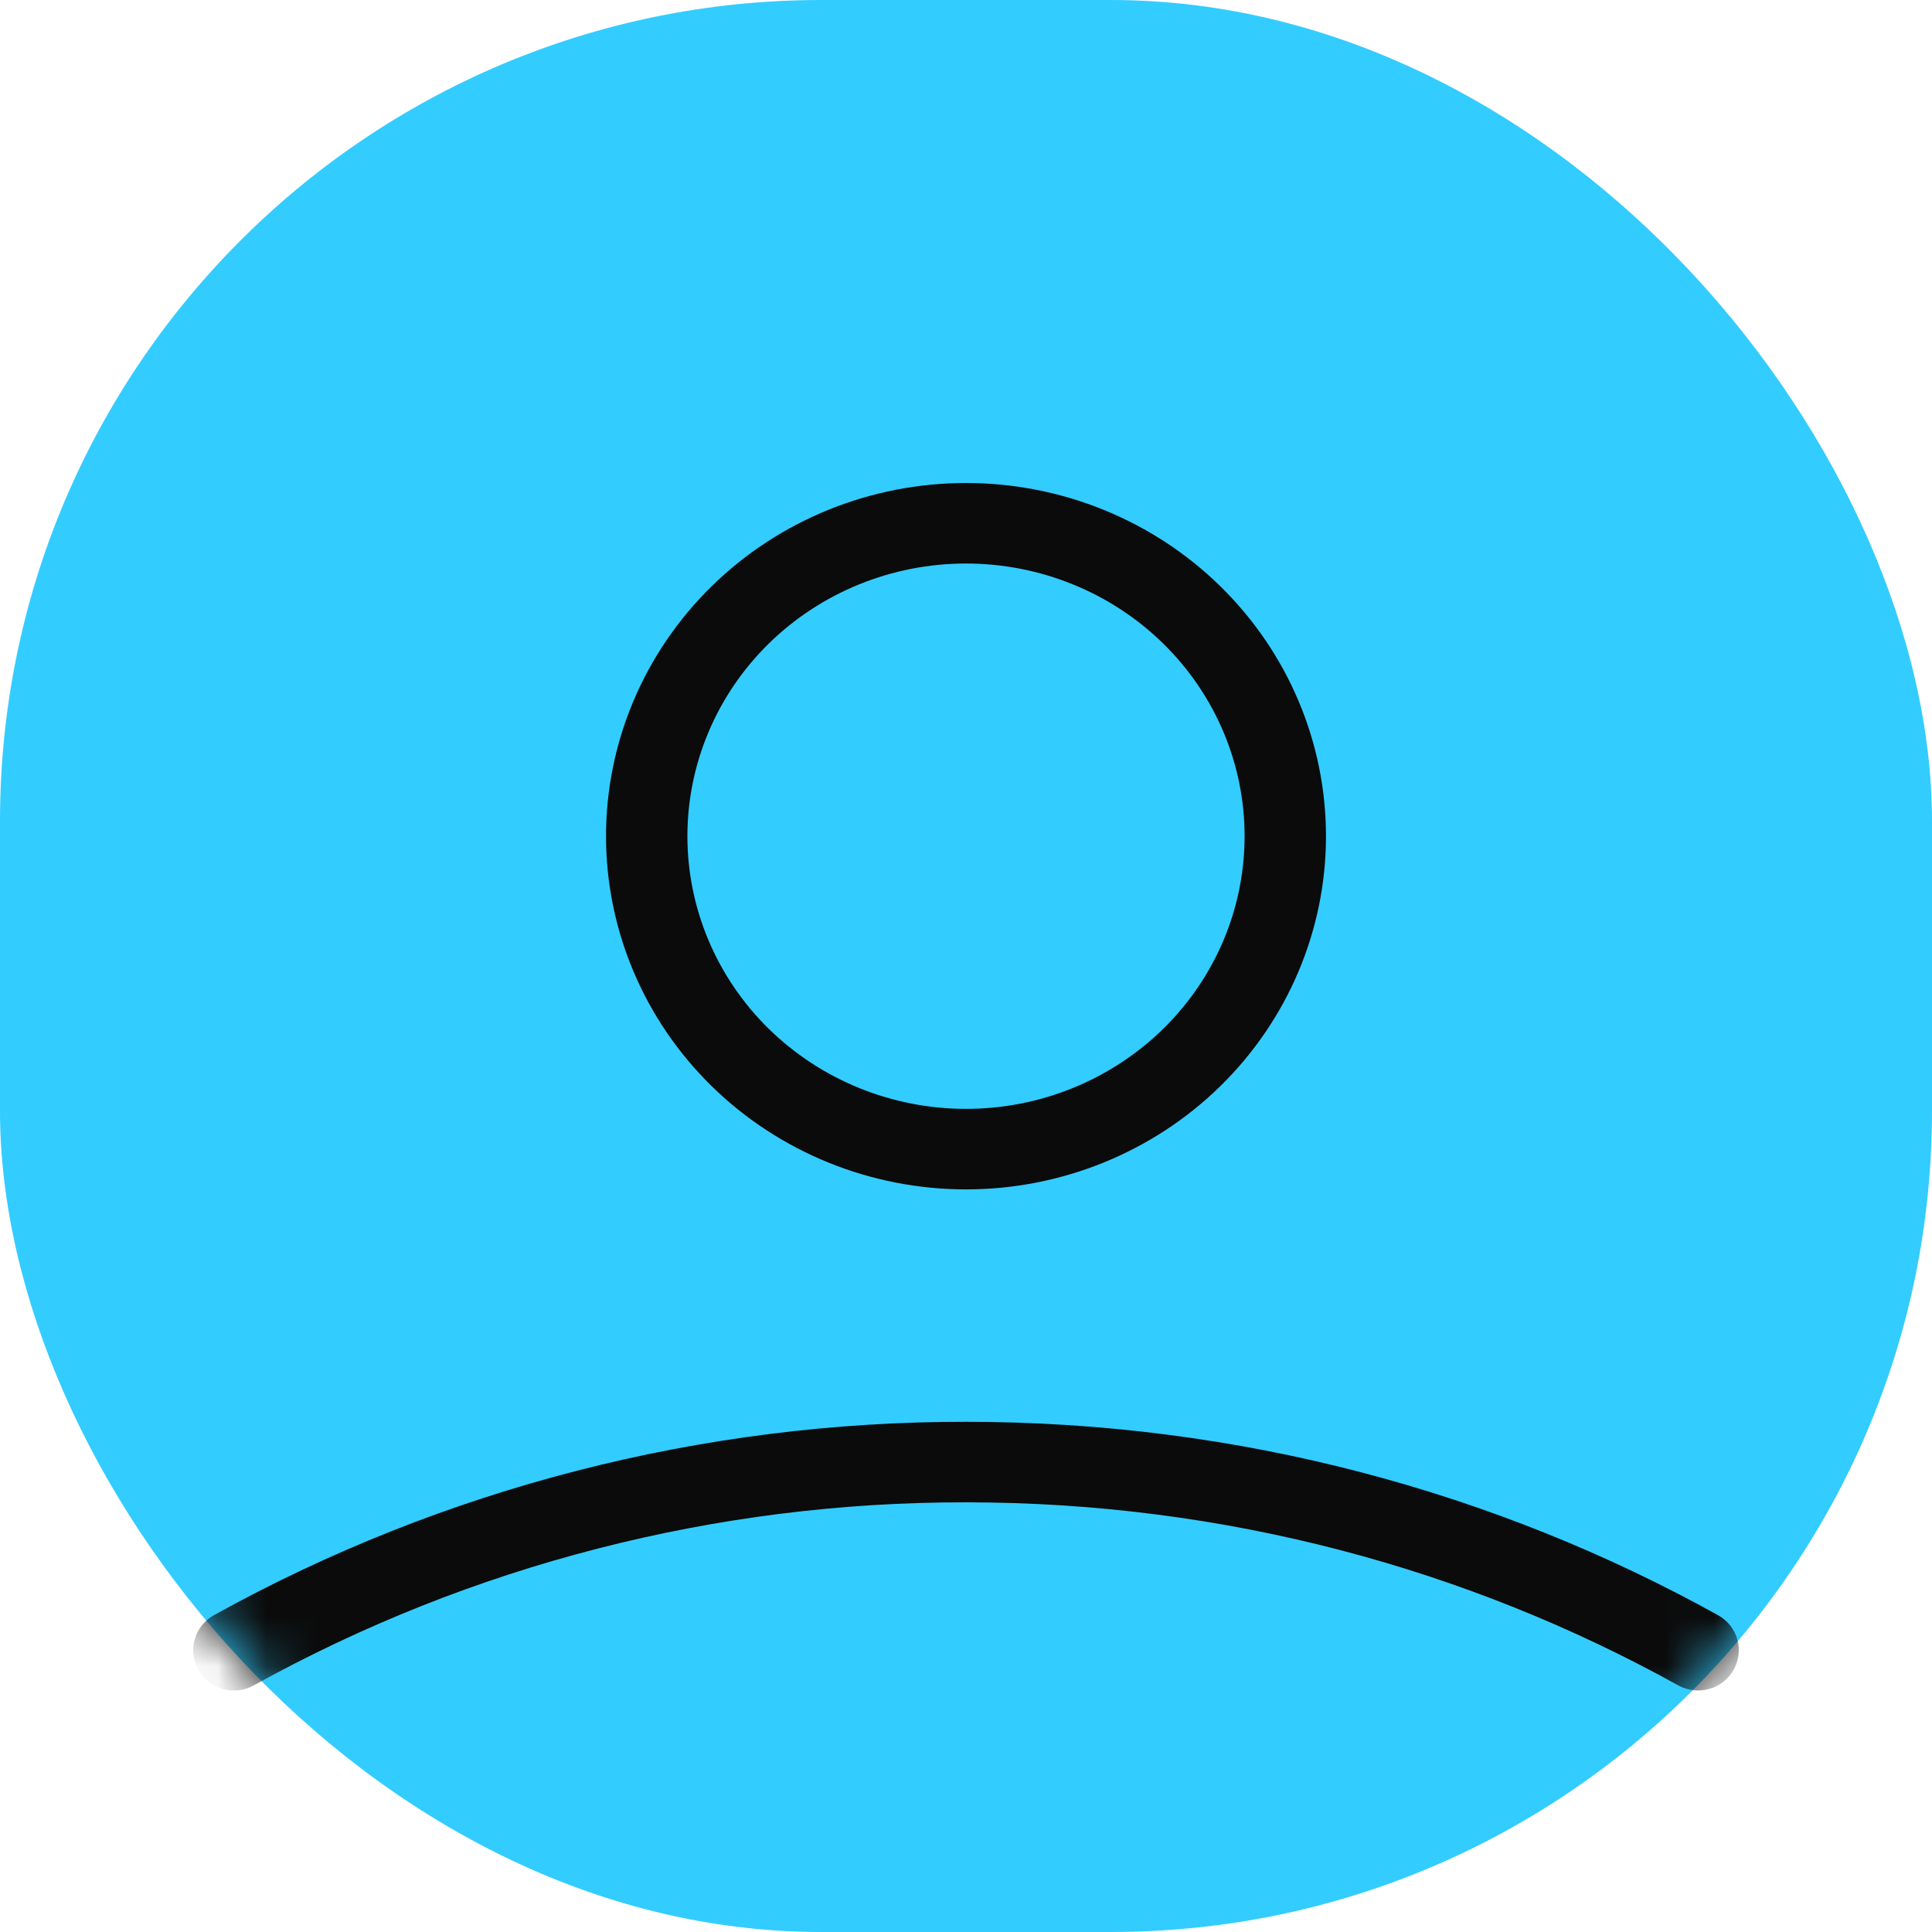 <svg width="40" height="40" viewBox="0 0 40 40" fill="none" xmlns="http://www.w3.org/2000/svg">
<rect width="40" height="40" rx="17" fill="#33CCFF"/>
<mask id="mask0_255_548" style="mask-type:alpha" maskUnits="userSpaceOnUse" x="0" y="0" width="40" height="40">
<rect width="40" height="40" rx="17" fill="url(#paint0_linear_255_548)"/>
</mask>
<g mask="url(#mask0_255_548)">
<path fill-rule="evenodd" clip-rule="evenodd" d="M20 11.667C18.468 11.667 17 12.263 15.918 13.323C14.837 14.383 14.232 15.818 14.232 17.312C14.232 18.807 14.837 20.242 15.918 21.302C17 22.361 18.468 22.958 20 22.958C21.532 22.958 23 22.361 24.082 21.302C25.163 20.242 25.768 18.807 25.768 17.312C25.768 15.818 25.163 14.383 24.082 13.323C23 12.263 21.532 11.667 20 11.667ZM14.733 12.139C16.131 10.768 18.026 10 20 10C21.974 10 23.869 10.768 25.267 12.139C26.665 13.51 27.453 15.37 27.453 17.312C27.453 19.254 26.665 21.115 25.267 22.486C23.869 23.856 21.974 24.625 20 24.625C18.026 24.625 16.131 23.856 14.733 22.486C13.335 21.115 12.547 19.254 12.547 17.312C12.547 15.37 13.335 13.51 14.733 12.139ZM19.999 31.104C14.832 31.096 9.751 32.402 5.254 34.894C4.848 35.118 4.335 34.975 4.107 34.574C3.88 34.172 4.025 33.664 4.431 33.439C9.181 30.808 14.546 29.429 20.001 29.437C25.657 29.437 30.969 30.89 35.569 33.44C35.975 33.664 36.12 34.172 35.892 34.574C35.665 34.975 35.152 35.118 34.746 34.894C30.392 32.48 25.361 31.104 20 31.104L19.999 31.104Z" fill="#0B0B0B"/>
</g>
<defs>
<linearGradient id="paint0_linear_255_548" x1="38.617" y1="40" x2="-2.466" y2="3.674" gradientUnits="userSpaceOnUse">
<stop stop-color="#45CFFD"/>
<stop offset="1" stop-color="#6CD9FE"/>
</linearGradient>
</defs>
</svg>
